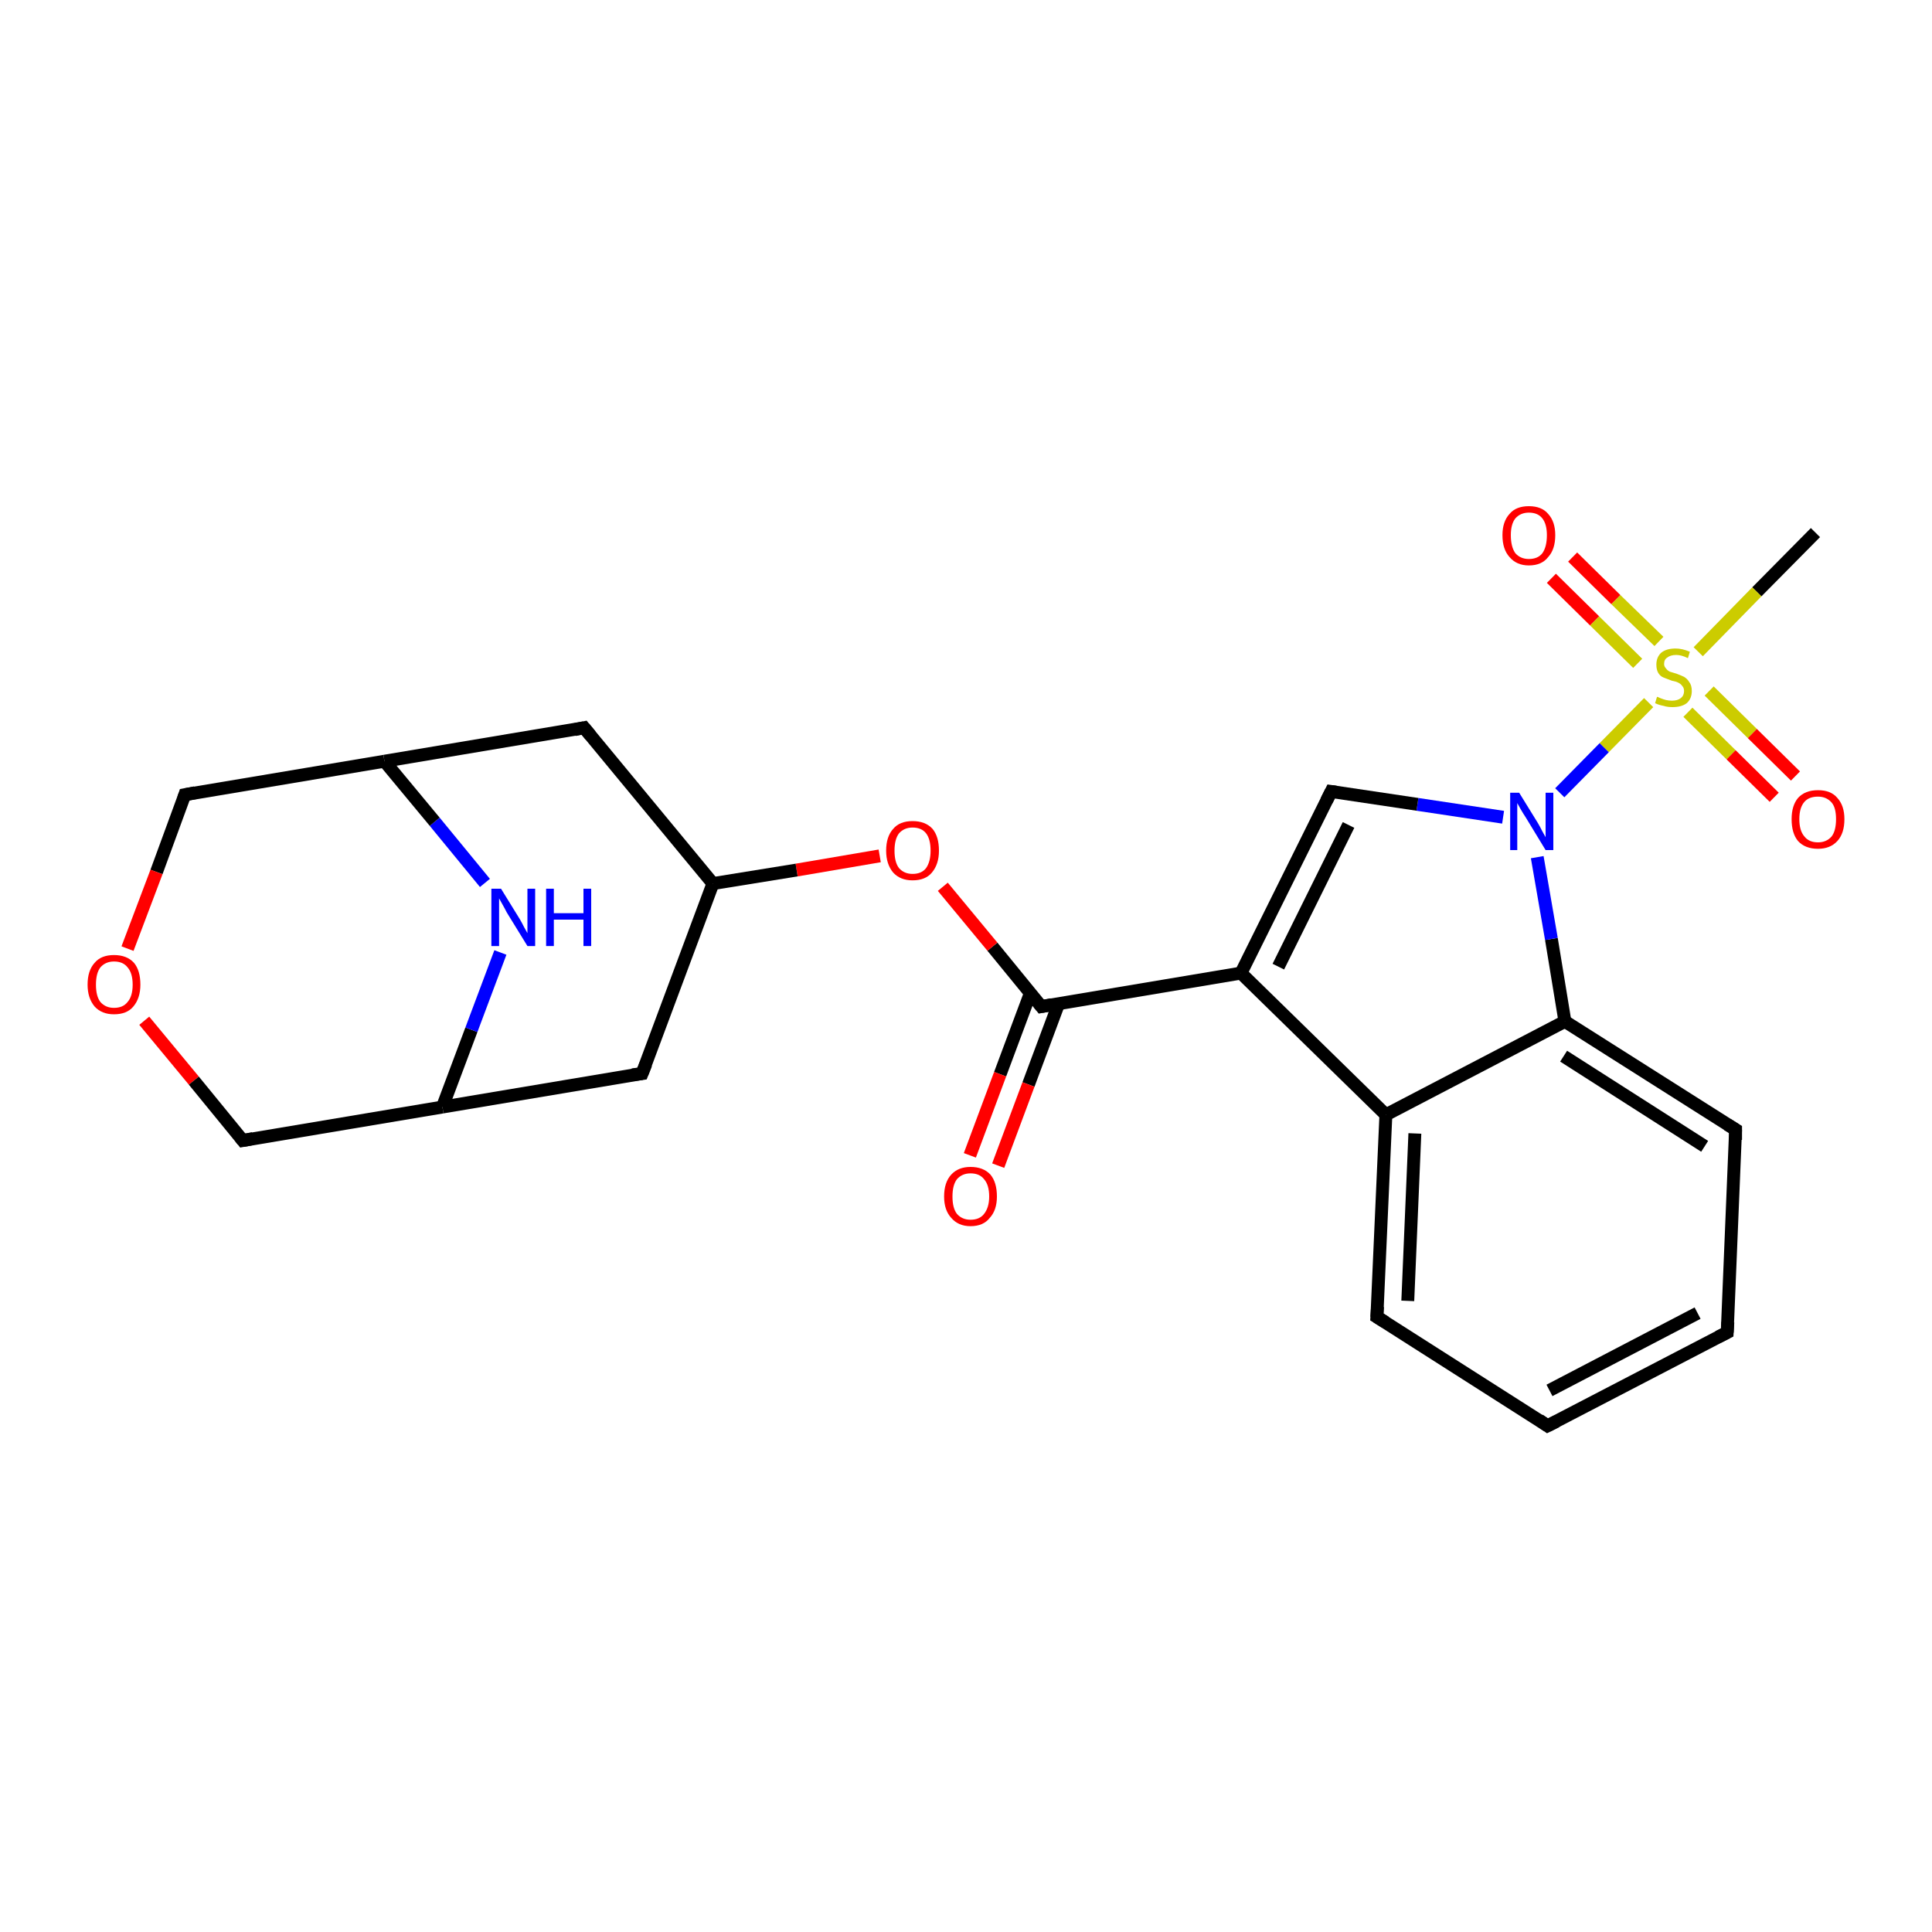 <?xml version='1.0' encoding='iso-8859-1'?>
<svg version='1.1' baseProfile='full'
              xmlns='http://www.w3.org/2000/svg'
                      xmlns:rdkit='http://www.rdkit.org/xml'
                      xmlns:xlink='http://www.w3.org/1999/xlink'
                  xml:space='preserve'
width='300px' height='300px' viewBox='0 0 300 300'>
<!-- END OF HEADER -->
<rect style='opacity:1.0;fill:#FFFFFF;stroke:none' width='300.0' height='300.0' x='0.0' y='0.0'> </rect>
<path class='bond-0 atom-0 atom-1' d='M 281.9,82.7 L 272.8,91.9' style='fill:none;fill-rule:evenodd;stroke:#000000;stroke-width:2.0px;stroke-linecap:butt;stroke-linejoin:miter;stroke-opacity:1' />
<path class='bond-0 atom-0 atom-1' d='M 272.8,91.9 L 263.7,101.2' style='fill:none;fill-rule:evenodd;stroke:#CCCC00;stroke-width:2.0px;stroke-linecap:butt;stroke-linejoin:miter;stroke-opacity:1' />
<path class='bond-1 atom-1 atom-2' d='M 262.1,110.6 L 268.8,117.2' style='fill:none;fill-rule:evenodd;stroke:#CCCC00;stroke-width:2.0px;stroke-linecap:butt;stroke-linejoin:miter;stroke-opacity:1' />
<path class='bond-1 atom-1 atom-2' d='M 268.8,117.2 L 275.5,123.8' style='fill:none;fill-rule:evenodd;stroke:#FF0000;stroke-width:2.0px;stroke-linecap:butt;stroke-linejoin:miter;stroke-opacity:1' />
<path class='bond-1 atom-1 atom-2' d='M 265.4,107.3 L 272.1,113.9' style='fill:none;fill-rule:evenodd;stroke:#CCCC00;stroke-width:2.0px;stroke-linecap:butt;stroke-linejoin:miter;stroke-opacity:1' />
<path class='bond-1 atom-1 atom-2' d='M 272.1,113.9 L 278.8,120.5' style='fill:none;fill-rule:evenodd;stroke:#FF0000;stroke-width:2.0px;stroke-linecap:butt;stroke-linejoin:miter;stroke-opacity:1' />
<path class='bond-2 atom-1 atom-3' d='M 257.6,99.6 L 250.9,93.1' style='fill:none;fill-rule:evenodd;stroke:#CCCC00;stroke-width:2.0px;stroke-linecap:butt;stroke-linejoin:miter;stroke-opacity:1' />
<path class='bond-2 atom-1 atom-3' d='M 250.9,93.1 L 244.2,86.5' style='fill:none;fill-rule:evenodd;stroke:#FF0000;stroke-width:2.0px;stroke-linecap:butt;stroke-linejoin:miter;stroke-opacity:1' />
<path class='bond-2 atom-1 atom-3' d='M 254.3,103.0 L 247.6,96.4' style='fill:none;fill-rule:evenodd;stroke:#CCCC00;stroke-width:2.0px;stroke-linecap:butt;stroke-linejoin:miter;stroke-opacity:1' />
<path class='bond-2 atom-1 atom-3' d='M 247.6,96.4 L 240.9,89.8' style='fill:none;fill-rule:evenodd;stroke:#FF0000;stroke-width:2.0px;stroke-linecap:butt;stroke-linejoin:miter;stroke-opacity:1' />
<path class='bond-3 atom-1 atom-4' d='M 256.0,109.1 L 249.1,116.1' style='fill:none;fill-rule:evenodd;stroke:#CCCC00;stroke-width:2.0px;stroke-linecap:butt;stroke-linejoin:miter;stroke-opacity:1' />
<path class='bond-3 atom-1 atom-4' d='M 249.1,116.1 L 242.2,123.1' style='fill:none;fill-rule:evenodd;stroke:#0000FF;stroke-width:2.0px;stroke-linecap:butt;stroke-linejoin:miter;stroke-opacity:1' />
<path class='bond-4 atom-4 atom-5' d='M 233.4,126.9 L 220.1,124.9' style='fill:none;fill-rule:evenodd;stroke:#0000FF;stroke-width:2.0px;stroke-linecap:butt;stroke-linejoin:miter;stroke-opacity:1' />
<path class='bond-4 atom-4 atom-5' d='M 220.1,124.9 L 206.7,122.9' style='fill:none;fill-rule:evenodd;stroke:#000000;stroke-width:2.0px;stroke-linecap:butt;stroke-linejoin:miter;stroke-opacity:1' />
<path class='bond-5 atom-5 atom-6' d='M 206.7,122.9 L 192.7,151.1' style='fill:none;fill-rule:evenodd;stroke:#000000;stroke-width:2.0px;stroke-linecap:butt;stroke-linejoin:miter;stroke-opacity:1' />
<path class='bond-5 atom-5 atom-6' d='M 209.4,128.1 L 198.5,150.1' style='fill:none;fill-rule:evenodd;stroke:#000000;stroke-width:2.0px;stroke-linecap:butt;stroke-linejoin:miter;stroke-opacity:1' />
<path class='bond-6 atom-6 atom-7' d='M 192.7,151.1 L 161.7,156.3' style='fill:none;fill-rule:evenodd;stroke:#000000;stroke-width:2.0px;stroke-linecap:butt;stroke-linejoin:miter;stroke-opacity:1' />
<path class='bond-7 atom-7 atom-8' d='M 160.0,154.2 L 155.3,166.8' style='fill:none;fill-rule:evenodd;stroke:#000000;stroke-width:2.0px;stroke-linecap:butt;stroke-linejoin:miter;stroke-opacity:1' />
<path class='bond-7 atom-7 atom-8' d='M 155.3,166.8 L 150.6,179.4' style='fill:none;fill-rule:evenodd;stroke:#FF0000;stroke-width:2.0px;stroke-linecap:butt;stroke-linejoin:miter;stroke-opacity:1' />
<path class='bond-7 atom-7 atom-8' d='M 164.4,155.8 L 159.7,168.4' style='fill:none;fill-rule:evenodd;stroke:#000000;stroke-width:2.0px;stroke-linecap:butt;stroke-linejoin:miter;stroke-opacity:1' />
<path class='bond-7 atom-7 atom-8' d='M 159.7,168.4 L 155.0,181.0' style='fill:none;fill-rule:evenodd;stroke:#FF0000;stroke-width:2.0px;stroke-linecap:butt;stroke-linejoin:miter;stroke-opacity:1' />
<path class='bond-8 atom-7 atom-9' d='M 161.7,156.3 L 154.1,147.0' style='fill:none;fill-rule:evenodd;stroke:#000000;stroke-width:2.0px;stroke-linecap:butt;stroke-linejoin:miter;stroke-opacity:1' />
<path class='bond-8 atom-7 atom-9' d='M 154.1,147.0 L 146.4,137.7' style='fill:none;fill-rule:evenodd;stroke:#FF0000;stroke-width:2.0px;stroke-linecap:butt;stroke-linejoin:miter;stroke-opacity:1' />
<path class='bond-9 atom-9 atom-10' d='M 136.6,132.9 L 123.7,135.1' style='fill:none;fill-rule:evenodd;stroke:#FF0000;stroke-width:2.0px;stroke-linecap:butt;stroke-linejoin:miter;stroke-opacity:1' />
<path class='bond-9 atom-9 atom-10' d='M 123.7,135.1 L 110.7,137.2' style='fill:none;fill-rule:evenodd;stroke:#000000;stroke-width:2.0px;stroke-linecap:butt;stroke-linejoin:miter;stroke-opacity:1' />
<path class='bond-10 atom-10 atom-11' d='M 110.7,137.2 L 90.7,113.0' style='fill:none;fill-rule:evenodd;stroke:#000000;stroke-width:2.0px;stroke-linecap:butt;stroke-linejoin:miter;stroke-opacity:1' />
<path class='bond-11 atom-11 atom-12' d='M 90.7,113.0 L 59.7,118.2' style='fill:none;fill-rule:evenodd;stroke:#000000;stroke-width:2.0px;stroke-linecap:butt;stroke-linejoin:miter;stroke-opacity:1' />
<path class='bond-12 atom-12 atom-13' d='M 59.7,118.2 L 28.7,123.4' style='fill:none;fill-rule:evenodd;stroke:#000000;stroke-width:2.0px;stroke-linecap:butt;stroke-linejoin:miter;stroke-opacity:1' />
<path class='bond-13 atom-13 atom-14' d='M 28.7,123.4 L 24.3,135.4' style='fill:none;fill-rule:evenodd;stroke:#000000;stroke-width:2.0px;stroke-linecap:butt;stroke-linejoin:miter;stroke-opacity:1' />
<path class='bond-13 atom-13 atom-14' d='M 24.3,135.4 L 19.8,147.3' style='fill:none;fill-rule:evenodd;stroke:#FF0000;stroke-width:2.0px;stroke-linecap:butt;stroke-linejoin:miter;stroke-opacity:1' />
<path class='bond-14 atom-14 atom-15' d='M 22.4,158.5 L 30.1,167.8' style='fill:none;fill-rule:evenodd;stroke:#FF0000;stroke-width:2.0px;stroke-linecap:butt;stroke-linejoin:miter;stroke-opacity:1' />
<path class='bond-14 atom-14 atom-15' d='M 30.1,167.8 L 37.7,177.1' style='fill:none;fill-rule:evenodd;stroke:#000000;stroke-width:2.0px;stroke-linecap:butt;stroke-linejoin:miter;stroke-opacity:1' />
<path class='bond-15 atom-15 atom-16' d='M 37.7,177.1 L 68.7,171.9' style='fill:none;fill-rule:evenodd;stroke:#000000;stroke-width:2.0px;stroke-linecap:butt;stroke-linejoin:miter;stroke-opacity:1' />
<path class='bond-16 atom-16 atom-17' d='M 68.7,171.9 L 99.7,166.7' style='fill:none;fill-rule:evenodd;stroke:#000000;stroke-width:2.0px;stroke-linecap:butt;stroke-linejoin:miter;stroke-opacity:1' />
<path class='bond-17 atom-16 atom-18' d='M 68.7,171.9 L 73.2,159.9' style='fill:none;fill-rule:evenodd;stroke:#000000;stroke-width:2.0px;stroke-linecap:butt;stroke-linejoin:miter;stroke-opacity:1' />
<path class='bond-17 atom-16 atom-18' d='M 73.2,159.9 L 77.7,147.9' style='fill:none;fill-rule:evenodd;stroke:#0000FF;stroke-width:2.0px;stroke-linecap:butt;stroke-linejoin:miter;stroke-opacity:1' />
<path class='bond-18 atom-6 atom-19' d='M 192.7,151.1 L 215.2,173.1' style='fill:none;fill-rule:evenodd;stroke:#000000;stroke-width:2.0px;stroke-linecap:butt;stroke-linejoin:miter;stroke-opacity:1' />
<path class='bond-19 atom-19 atom-20' d='M 215.2,173.1 L 213.8,204.5' style='fill:none;fill-rule:evenodd;stroke:#000000;stroke-width:2.0px;stroke-linecap:butt;stroke-linejoin:miter;stroke-opacity:1' />
<path class='bond-19 atom-19 atom-20' d='M 219.7,176.0 L 218.6,202.0' style='fill:none;fill-rule:evenodd;stroke:#000000;stroke-width:2.0px;stroke-linecap:butt;stroke-linejoin:miter;stroke-opacity:1' />
<path class='bond-20 atom-20 atom-21' d='M 213.8,204.5 L 240.3,221.4' style='fill:none;fill-rule:evenodd;stroke:#000000;stroke-width:2.0px;stroke-linecap:butt;stroke-linejoin:miter;stroke-opacity:1' />
<path class='bond-21 atom-21 atom-22' d='M 240.3,221.4 L 268.2,206.9' style='fill:none;fill-rule:evenodd;stroke:#000000;stroke-width:2.0px;stroke-linecap:butt;stroke-linejoin:miter;stroke-opacity:1' />
<path class='bond-21 atom-21 atom-22' d='M 240.6,215.9 L 263.6,203.9' style='fill:none;fill-rule:evenodd;stroke:#000000;stroke-width:2.0px;stroke-linecap:butt;stroke-linejoin:miter;stroke-opacity:1' />
<path class='bond-22 atom-22 atom-23' d='M 268.2,206.9 L 269.5,175.4' style='fill:none;fill-rule:evenodd;stroke:#000000;stroke-width:2.0px;stroke-linecap:butt;stroke-linejoin:miter;stroke-opacity:1' />
<path class='bond-23 atom-23 atom-24' d='M 269.5,175.4 L 243.0,158.6' style='fill:none;fill-rule:evenodd;stroke:#000000;stroke-width:2.0px;stroke-linecap:butt;stroke-linejoin:miter;stroke-opacity:1' />
<path class='bond-23 atom-23 atom-24' d='M 264.7,178.0 L 242.8,164.0' style='fill:none;fill-rule:evenodd;stroke:#000000;stroke-width:2.0px;stroke-linecap:butt;stroke-linejoin:miter;stroke-opacity:1' />
<path class='bond-24 atom-24 atom-4' d='M 243.0,158.6 L 240.9,145.8' style='fill:none;fill-rule:evenodd;stroke:#000000;stroke-width:2.0px;stroke-linecap:butt;stroke-linejoin:miter;stroke-opacity:1' />
<path class='bond-24 atom-24 atom-4' d='M 240.9,145.8 L 238.7,133.1' style='fill:none;fill-rule:evenodd;stroke:#0000FF;stroke-width:2.0px;stroke-linecap:butt;stroke-linejoin:miter;stroke-opacity:1' />
<path class='bond-25 atom-17 atom-10' d='M 99.7,166.7 L 110.7,137.2' style='fill:none;fill-rule:evenodd;stroke:#000000;stroke-width:2.0px;stroke-linecap:butt;stroke-linejoin:miter;stroke-opacity:1' />
<path class='bond-26 atom-24 atom-19' d='M 243.0,158.6 L 215.2,173.1' style='fill:none;fill-rule:evenodd;stroke:#000000;stroke-width:2.0px;stroke-linecap:butt;stroke-linejoin:miter;stroke-opacity:1' />
<path class='bond-27 atom-18 atom-12' d='M 75.3,137.1 L 67.5,127.6' style='fill:none;fill-rule:evenodd;stroke:#0000FF;stroke-width:2.0px;stroke-linecap:butt;stroke-linejoin:miter;stroke-opacity:1' />
<path class='bond-27 atom-18 atom-12' d='M 67.5,127.6 L 59.7,118.2' style='fill:none;fill-rule:evenodd;stroke:#000000;stroke-width:2.0px;stroke-linecap:butt;stroke-linejoin:miter;stroke-opacity:1' />
<path d='M 207.4,123.0 L 206.7,122.9 L 206.0,124.3' style='fill:none;stroke:#000000;stroke-width:2.0px;stroke-linecap:butt;stroke-linejoin:miter;stroke-opacity:1;' />
<path d='M 163.3,156.0 L 161.7,156.3 L 161.3,155.8' style='fill:none;stroke:#000000;stroke-width:2.0px;stroke-linecap:butt;stroke-linejoin:miter;stroke-opacity:1;' />
<path d='M 91.7,114.2 L 90.7,113.0 L 89.2,113.3' style='fill:none;stroke:#000000;stroke-width:2.0px;stroke-linecap:butt;stroke-linejoin:miter;stroke-opacity:1;' />
<path d='M 30.3,123.1 L 28.7,123.4 L 28.5,124.0' style='fill:none;stroke:#000000;stroke-width:2.0px;stroke-linecap:butt;stroke-linejoin:miter;stroke-opacity:1;' />
<path d='M 37.3,176.6 L 37.7,177.1 L 39.3,176.8' style='fill:none;stroke:#000000;stroke-width:2.0px;stroke-linecap:butt;stroke-linejoin:miter;stroke-opacity:1;' />
<path d='M 98.2,166.9 L 99.7,166.7 L 100.3,165.2' style='fill:none;stroke:#000000;stroke-width:2.0px;stroke-linecap:butt;stroke-linejoin:miter;stroke-opacity:1;' />
<path d='M 213.9,202.9 L 213.8,204.5 L 215.1,205.3' style='fill:none;stroke:#000000;stroke-width:2.0px;stroke-linecap:butt;stroke-linejoin:miter;stroke-opacity:1;' />
<path d='M 239.0,220.5 L 240.3,221.4 L 241.7,220.7' style='fill:none;stroke:#000000;stroke-width:2.0px;stroke-linecap:butt;stroke-linejoin:miter;stroke-opacity:1;' />
<path d='M 266.8,207.6 L 268.2,206.9 L 268.3,205.3' style='fill:none;stroke:#000000;stroke-width:2.0px;stroke-linecap:butt;stroke-linejoin:miter;stroke-opacity:1;' />
<path d='M 269.5,177.0 L 269.5,175.4 L 268.2,174.6' style='fill:none;stroke:#000000;stroke-width:2.0px;stroke-linecap:butt;stroke-linejoin:miter;stroke-opacity:1;' />
<path class='atom-1' d='M 257.3 108.2
Q 257.4 108.2, 257.8 108.4
Q 258.3 108.6, 258.7 108.7
Q 259.2 108.8, 259.6 108.8
Q 260.5 108.8, 261.0 108.4
Q 261.5 108.0, 261.5 107.3
Q 261.5 106.8, 261.2 106.5
Q 261.0 106.2, 260.6 106.0
Q 260.2 105.8, 259.6 105.7
Q 258.8 105.4, 258.3 105.2
Q 257.8 105.0, 257.5 104.5
Q 257.2 104.0, 257.2 103.2
Q 257.2 102.1, 257.9 101.4
Q 258.7 100.7, 260.2 100.7
Q 261.2 100.7, 262.4 101.2
L 262.1 102.2
Q 261.1 101.7, 260.3 101.7
Q 259.4 101.7, 258.9 102.1
Q 258.4 102.4, 258.4 103.1
Q 258.4 103.5, 258.7 103.8
Q 258.9 104.1, 259.3 104.3
Q 259.6 104.4, 260.3 104.6
Q 261.1 104.9, 261.5 105.1
Q 262.0 105.4, 262.3 105.9
Q 262.7 106.4, 262.7 107.3
Q 262.7 108.5, 261.9 109.2
Q 261.1 109.8, 259.7 109.8
Q 258.9 109.8, 258.3 109.6
Q 257.7 109.5, 257.0 109.2
L 257.3 108.2
' fill='#CCCC00'/>
<path class='atom-2' d='M 278.2 127.2
Q 278.2 125.1, 279.2 123.9
Q 280.3 122.7, 282.3 122.7
Q 284.3 122.7, 285.3 123.9
Q 286.4 125.1, 286.4 127.2
Q 286.4 129.4, 285.3 130.6
Q 284.2 131.8, 282.3 131.8
Q 280.3 131.8, 279.2 130.6
Q 278.2 129.4, 278.2 127.2
M 282.3 130.8
Q 283.6 130.8, 284.4 129.9
Q 285.1 129.0, 285.1 127.2
Q 285.1 125.4, 284.4 124.6
Q 283.6 123.7, 282.3 123.7
Q 280.9 123.7, 280.2 124.5
Q 279.4 125.4, 279.4 127.2
Q 279.4 129.0, 280.2 129.9
Q 280.9 130.8, 282.3 130.8
' fill='#FF0000'/>
<path class='atom-3' d='M 233.3 83.1
Q 233.3 81.0, 234.4 79.8
Q 235.4 78.6, 237.4 78.6
Q 239.4 78.6, 240.4 79.8
Q 241.5 81.0, 241.5 83.1
Q 241.5 85.3, 240.4 86.5
Q 239.4 87.8, 237.4 87.8
Q 235.5 87.8, 234.4 86.5
Q 233.3 85.3, 233.3 83.1
M 237.4 86.8
Q 238.8 86.8, 239.5 85.9
Q 240.2 84.9, 240.2 83.1
Q 240.2 81.4, 239.5 80.5
Q 238.8 79.6, 237.4 79.6
Q 236.1 79.6, 235.3 80.5
Q 234.6 81.4, 234.6 83.1
Q 234.6 84.9, 235.3 85.9
Q 236.1 86.8, 237.4 86.8
' fill='#FF0000'/>
<path class='atom-4' d='M 235.9 123.1
L 238.8 127.8
Q 239.1 128.3, 239.5 129.1
Q 240.0 130.0, 240.0 130.0
L 240.0 123.1
L 241.2 123.1
L 241.2 132.0
L 240.0 132.0
L 236.9 126.9
Q 236.5 126.3, 236.1 125.6
Q 235.7 124.9, 235.6 124.7
L 235.6 132.0
L 234.5 132.0
L 234.5 123.1
L 235.9 123.1
' fill='#0000FF'/>
<path class='atom-8' d='M 146.6 185.8
Q 146.6 183.6, 147.7 182.4
Q 148.8 181.2, 150.7 181.2
Q 152.7 181.2, 153.8 182.4
Q 154.8 183.6, 154.8 185.8
Q 154.8 187.9, 153.7 189.1
Q 152.7 190.4, 150.7 190.4
Q 148.8 190.4, 147.7 189.1
Q 146.6 187.9, 146.6 185.8
M 150.7 189.4
Q 152.1 189.4, 152.8 188.5
Q 153.6 187.5, 153.6 185.8
Q 153.6 184.0, 152.8 183.1
Q 152.1 182.2, 150.7 182.2
Q 149.4 182.2, 148.6 183.1
Q 147.9 184.0, 147.9 185.8
Q 147.9 187.6, 148.6 188.5
Q 149.4 189.4, 150.7 189.4
' fill='#FF0000'/>
<path class='atom-9' d='M 137.6 132.1
Q 137.6 129.9, 138.7 128.7
Q 139.7 127.5, 141.7 127.5
Q 143.7 127.5, 144.8 128.7
Q 145.8 129.9, 145.8 132.1
Q 145.8 134.2, 144.7 135.5
Q 143.7 136.7, 141.7 136.7
Q 139.8 136.7, 138.7 135.5
Q 137.6 134.2, 137.6 132.1
M 141.7 135.7
Q 143.1 135.7, 143.8 134.8
Q 144.5 133.8, 144.5 132.1
Q 144.5 130.3, 143.8 129.4
Q 143.1 128.5, 141.7 128.5
Q 140.4 128.5, 139.6 129.4
Q 138.9 130.3, 138.9 132.1
Q 138.9 133.9, 139.6 134.8
Q 140.4 135.7, 141.7 135.7
' fill='#FF0000'/>
<path class='atom-14' d='M 13.6 152.9
Q 13.6 150.7, 14.7 149.5
Q 15.7 148.3, 17.7 148.3
Q 19.7 148.3, 20.8 149.5
Q 21.8 150.7, 21.8 152.9
Q 21.8 155.0, 20.7 156.3
Q 19.7 157.5, 17.7 157.5
Q 15.8 157.5, 14.7 156.3
Q 13.6 155.0, 13.6 152.9
M 17.7 156.5
Q 19.1 156.5, 19.8 155.6
Q 20.6 154.7, 20.6 152.9
Q 20.6 151.1, 19.8 150.2
Q 19.1 149.3, 17.7 149.3
Q 16.4 149.3, 15.6 150.2
Q 14.9 151.1, 14.9 152.9
Q 14.9 154.7, 15.6 155.6
Q 16.4 156.5, 17.7 156.5
' fill='#FF0000'/>
<path class='atom-18' d='M 77.8 138.0
L 80.7 142.7
Q 81.0 143.2, 81.4 144.0
Q 81.9 144.9, 81.9 144.9
L 81.9 138.0
L 83.1 138.0
L 83.1 146.9
L 81.9 146.9
L 78.7 141.7
Q 78.4 141.1, 78.0 140.4
Q 77.6 139.7, 77.5 139.5
L 77.5 146.9
L 76.3 146.9
L 76.3 138.0
L 77.8 138.0
' fill='#0000FF'/>
<path class='atom-18' d='M 84.8 138.0
L 86.0 138.0
L 86.0 141.8
L 90.6 141.8
L 90.6 138.0
L 91.8 138.0
L 91.8 146.9
L 90.6 146.9
L 90.6 142.8
L 86.0 142.8
L 86.0 146.9
L 84.8 146.9
L 84.8 138.0
' fill='#0000FF'/>
</svg>
